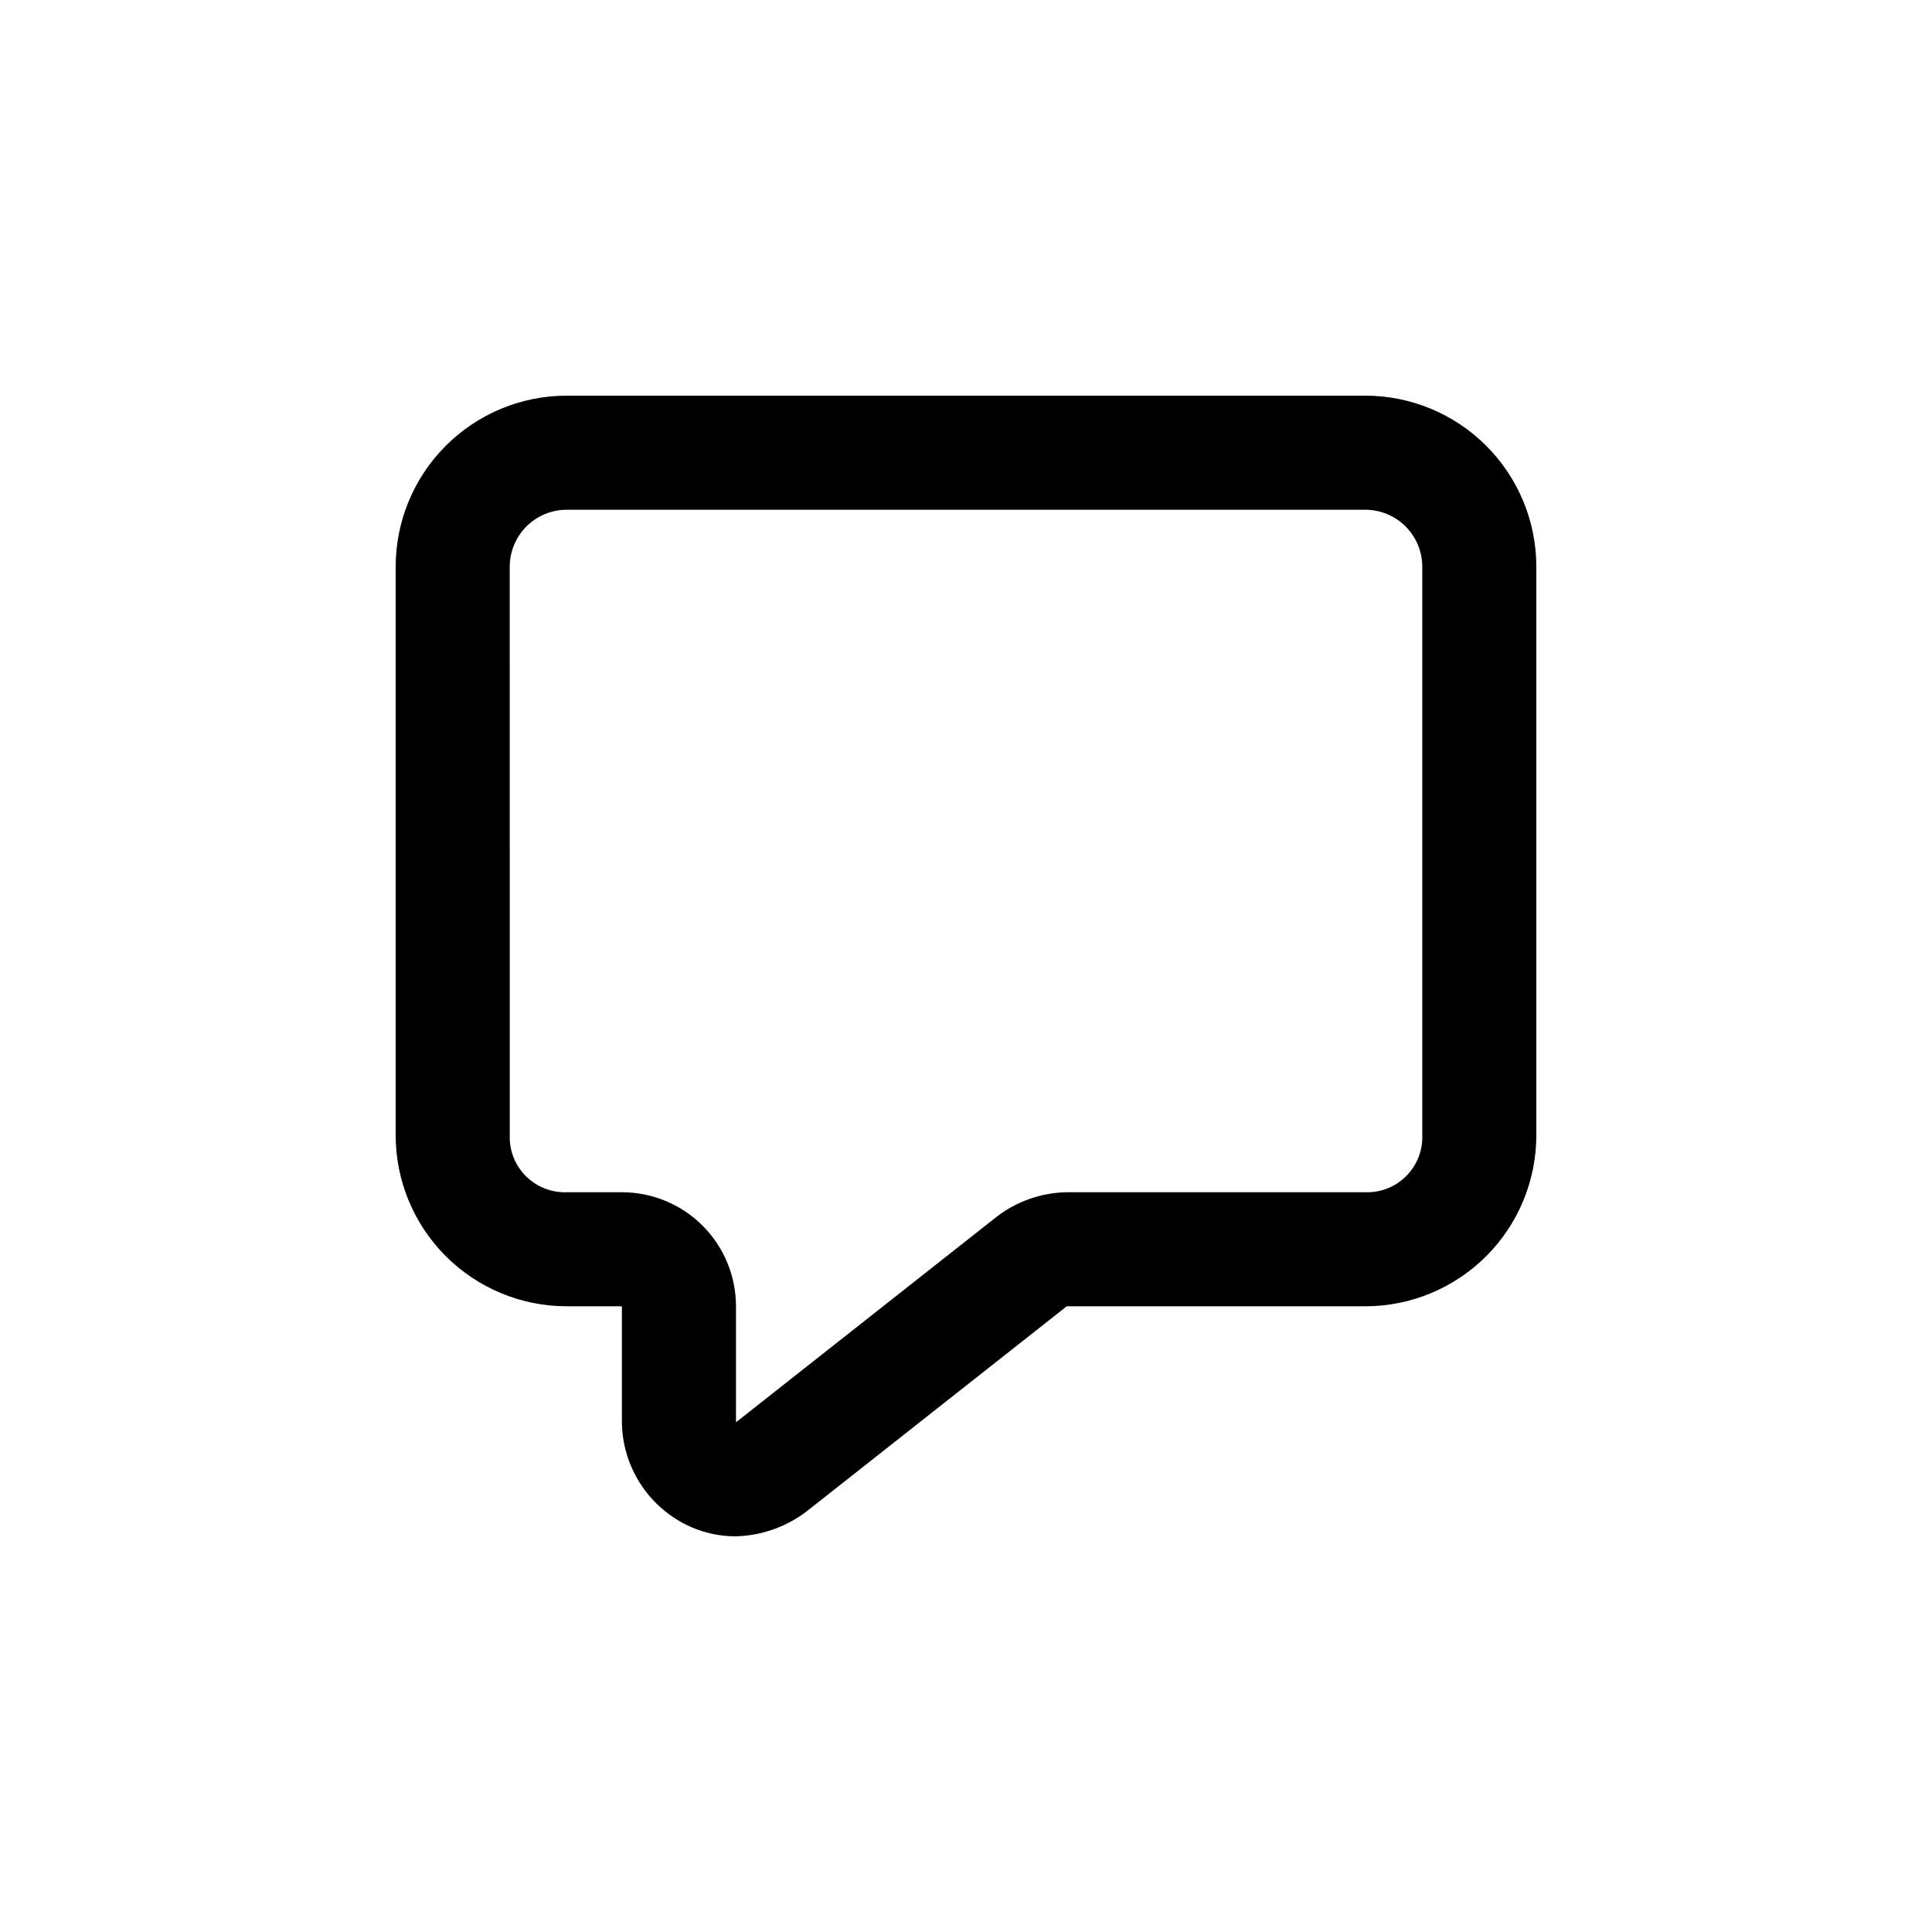 <?xml version="1.0" encoding="UTF-8"?>
<!-- Uploaded to: ICON Repo, www.svgrepo.com, Generator: ICON Repo Mixer Tools -->
<svg fill="#000000" width="800px" height="800px" version="1.1" viewBox="144 144 512 512" xmlns="http://www.w3.org/2000/svg">
 <path d="m294.2 490.18h14.609v30.734c0.066 5.672 1.699 11.219 4.723 16.02 3.023 4.801 7.32 8.672 12.406 11.184 4.074 2.012 8.559 3.047 13.102 3.023 6.746-0.18 13.266-2.469 18.641-6.547l69.02-54.414h79.098c12.027 0 23.559-4.777 32.062-13.281 8.504-8.504 13.281-20.035 13.281-32.062v-150.64c0-12.027-4.777-23.559-13.281-32.062-8.504-8.504-20.035-13.281-32.062-13.281h-211.6c-12.027 0-23.559 4.777-32.062 13.281-8.504 8.504-13.281 20.035-13.281 32.062v150.64c0 12.027 4.777 23.559 13.281 32.062 8.504 8.504 20.035 13.281 32.062 13.281zm-15.113-195.98c0-4.008 1.59-7.856 4.426-10.688 2.832-2.836 6.68-4.426 10.688-4.426h211.6c4.012 0 7.856 1.59 10.688 4.426 2.836 2.832 4.43 6.68 4.43 10.688v150.64c0.141 4.051-1.406 7.981-4.273 10.844-2.863 2.867-6.793 4.414-10.844 4.273h-79.098c-6.758 0.109-13.297 2.406-18.641 6.547l-69.02 54.414v-30.734c0-8.016-3.188-15.707-8.855-21.375-5.668-5.668-13.359-8.852-21.375-8.852h-14.609c-4.051 0.141-7.981-1.406-10.844-4.273-2.867-2.863-4.414-6.793-4.269-10.844z"/>
</svg>